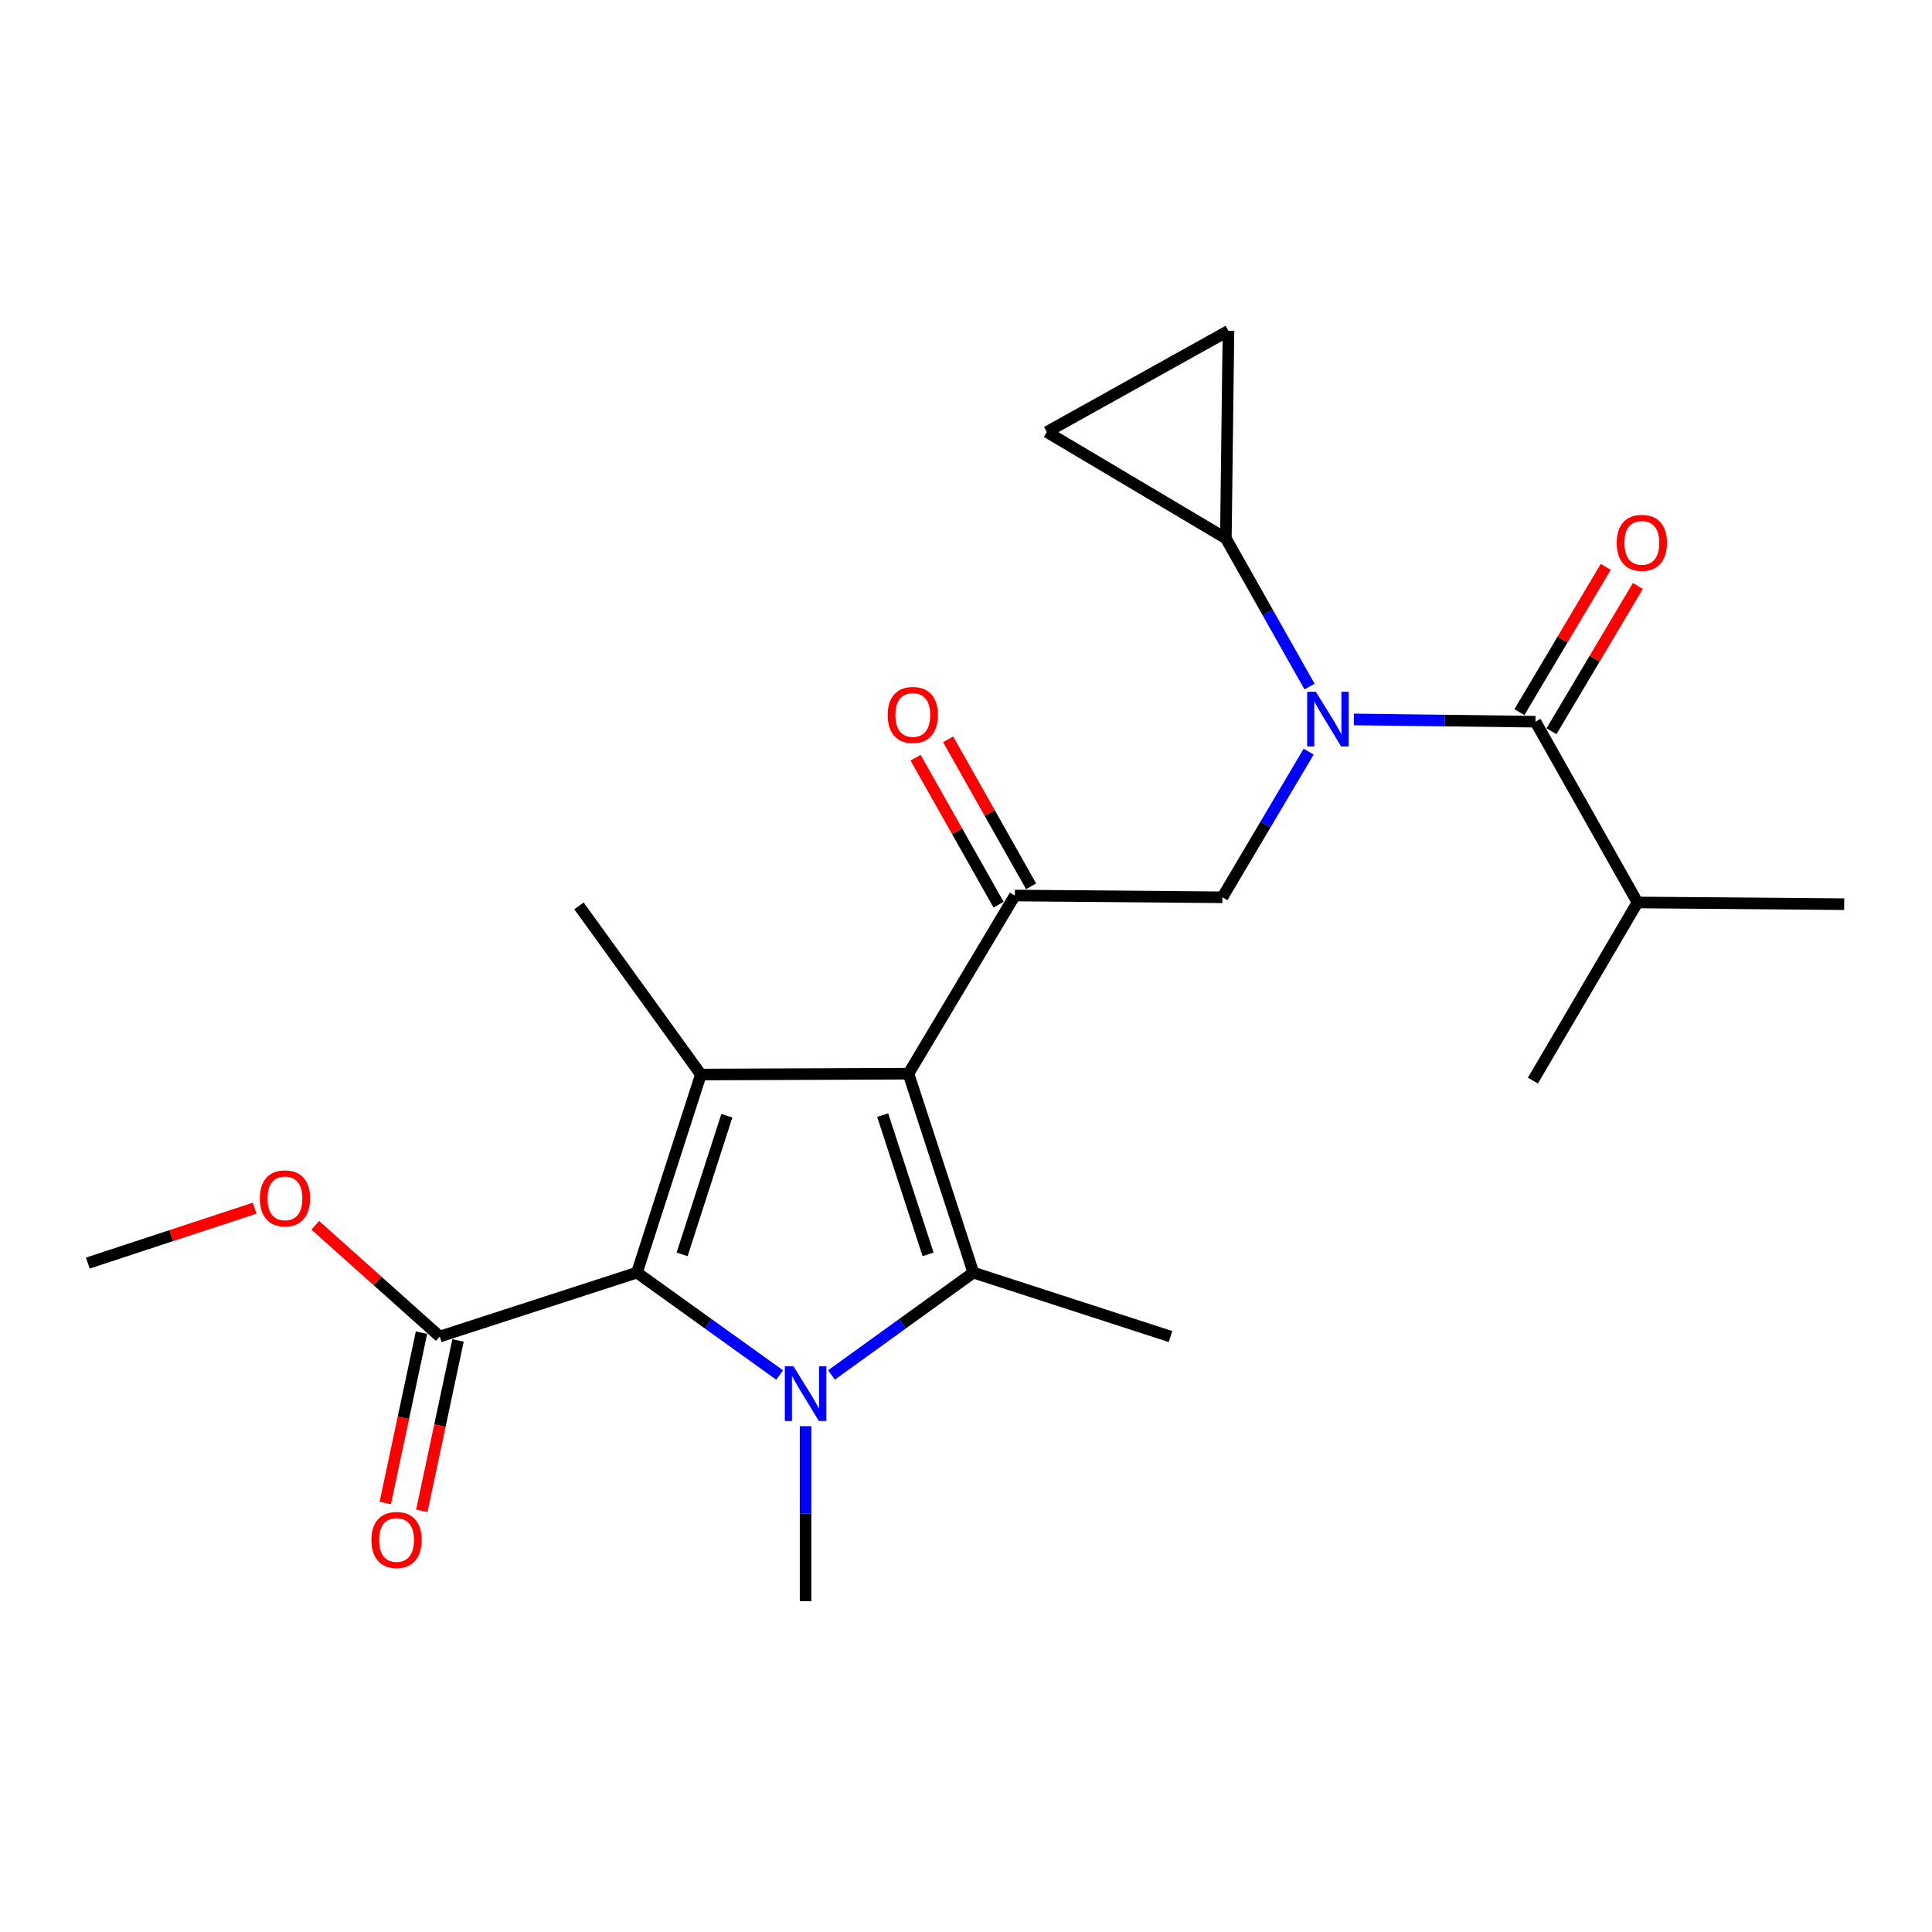 <?xml version='1.0' encoding='iso-8859-1'?>
<svg version='1.1' baseProfile='full'
              xmlns='http://www.w3.org/2000/svg'
                      xmlns:rdkit='http://www.rdkit.org/xml'
                      xmlns:xlink='http://www.w3.org/1999/xlink'
                  xml:space='preserve'
width='1000px' height='1000px' viewBox='0 0 1000 1000'>
<!-- END OF HEADER -->
<rect style='opacity:1.0;fill:#FFFFFF;stroke:none' width='1000' height='1000' x='0' y='0'> </rect>
<path class='bond-1' d='M 470.224,555.737 L 503.804,658.7' style='fill:none;fill-rule:evenodd;stroke:#000000;stroke-width:6px;stroke-linecap:butt;stroke-linejoin:miter;stroke-opacity:1' />
<path class='bond-1' d='M 456.872,577.179 L 480.378,649.253' style='fill:none;fill-rule:evenodd;stroke:#000000;stroke-width:6px;stroke-linecap:butt;stroke-linejoin:miter;stroke-opacity:1' />
<path class='bond-3' d='M 470.224,555.737 L 362.78,556.177' style='fill:none;fill-rule:evenodd;stroke:#000000;stroke-width:6px;stroke-linecap:butt;stroke-linejoin:miter;stroke-opacity:1' />
<path class='bond-5' d='M 470.224,555.737 L 525.284,463.519' style='fill:none;fill-rule:evenodd;stroke:#000000;stroke-width:6px;stroke-linecap:butt;stroke-linejoin:miter;stroke-opacity:1' />
<path class='bond-0' d='M 430.386,711.667 L 467.095,685.184' style='fill:none;fill-rule:evenodd;stroke:#0000FF;stroke-width:6px;stroke-linecap:butt;stroke-linejoin:miter;stroke-opacity:1' />
<path class='bond-0' d='M 467.095,685.184 L 503.804,658.7' style='fill:none;fill-rule:evenodd;stroke:#000000;stroke-width:6px;stroke-linecap:butt;stroke-linejoin:miter;stroke-opacity:1' />
<path class='bond-16' d='M 416.97,738.192 L 416.97,783.481' style='fill:none;fill-rule:evenodd;stroke:#0000FF;stroke-width:6px;stroke-linecap:butt;stroke-linejoin:miter;stroke-opacity:1' />
<path class='bond-16' d='M 416.97,783.481 L 416.97,828.769' style='fill:none;fill-rule:evenodd;stroke:#000000;stroke-width:6px;stroke-linecap:butt;stroke-linejoin:miter;stroke-opacity:1' />
<path class='bond-23' d='M 403.544,711.711 L 366.614,685.205' style='fill:none;fill-rule:evenodd;stroke:#0000FF;stroke-width:6px;stroke-linecap:butt;stroke-linejoin:miter;stroke-opacity:1' />
<path class='bond-23' d='M 366.614,685.205 L 329.684,658.7' style='fill:none;fill-rule:evenodd;stroke:#000000;stroke-width:6px;stroke-linecap:butt;stroke-linejoin:miter;stroke-opacity:1' />
<path class='bond-17' d='M 503.804,658.7 L 605.854,691.796' style='fill:none;fill-rule:evenodd;stroke:#000000;stroke-width:6px;stroke-linecap:butt;stroke-linejoin:miter;stroke-opacity:1' />
<path class='bond-2' d='M 329.684,658.7 L 362.78,556.177' style='fill:none;fill-rule:evenodd;stroke:#000000;stroke-width:6px;stroke-linecap:butt;stroke-linejoin:miter;stroke-opacity:1' />
<path class='bond-2' d='M 353.055,649.264 L 376.222,577.498' style='fill:none;fill-rule:evenodd;stroke:#000000;stroke-width:6px;stroke-linecap:butt;stroke-linejoin:miter;stroke-opacity:1' />
<path class='bond-9' d='M 329.684,658.7 L 227.623,691.796' style='fill:none;fill-rule:evenodd;stroke:#000000;stroke-width:6px;stroke-linecap:butt;stroke-linejoin:miter;stroke-opacity:1' />
<path class='bond-18' d='M 362.78,556.177 L 299.682,468.892' style='fill:none;fill-rule:evenodd;stroke:#000000;stroke-width:6px;stroke-linecap:butt;stroke-linejoin:miter;stroke-opacity:1' />
<path class='bond-4' d='M 677.355,389.054 L 655.036,426.743' style='fill:none;fill-rule:evenodd;stroke:#0000FF;stroke-width:6px;stroke-linecap:butt;stroke-linejoin:miter;stroke-opacity:1' />
<path class='bond-4' d='M 655.036,426.743 L 632.718,464.432' style='fill:none;fill-rule:evenodd;stroke:#000000;stroke-width:6px;stroke-linecap:butt;stroke-linejoin:miter;stroke-opacity:1' />
<path class='bond-6' d='M 700.752,372.381 L 747.751,372.964' style='fill:none;fill-rule:evenodd;stroke:#0000FF;stroke-width:6px;stroke-linecap:butt;stroke-linejoin:miter;stroke-opacity:1' />
<path class='bond-6' d='M 747.751,372.964 L 794.749,373.547' style='fill:none;fill-rule:evenodd;stroke:#000000;stroke-width:6px;stroke-linecap:butt;stroke-linejoin:miter;stroke-opacity:1' />
<path class='bond-8' d='M 677.815,355.368 L 656.158,317.011' style='fill:none;fill-rule:evenodd;stroke:#0000FF;stroke-width:6px;stroke-linecap:butt;stroke-linejoin:miter;stroke-opacity:1' />
<path class='bond-8' d='M 656.158,317.011 L 634.501,278.653' style='fill:none;fill-rule:evenodd;stroke:#000000;stroke-width:6px;stroke-linecap:butt;stroke-linejoin:miter;stroke-opacity:1' />
<path class='bond-7' d='M 525.284,463.519 L 632.718,464.432' style='fill:none;fill-rule:evenodd;stroke:#000000;stroke-width:6px;stroke-linecap:butt;stroke-linejoin:miter;stroke-opacity:1' />
<path class='bond-13' d='M 533.705,458.764 L 512.223,420.717' style='fill:none;fill-rule:evenodd;stroke:#000000;stroke-width:6px;stroke-linecap:butt;stroke-linejoin:miter;stroke-opacity:1' />
<path class='bond-13' d='M 512.223,420.717 L 490.741,382.67' style='fill:none;fill-rule:evenodd;stroke:#FF0000;stroke-width:6px;stroke-linecap:butt;stroke-linejoin:miter;stroke-opacity:1' />
<path class='bond-13' d='M 516.863,468.274 L 495.381,430.227' style='fill:none;fill-rule:evenodd;stroke:#000000;stroke-width:6px;stroke-linecap:butt;stroke-linejoin:miter;stroke-opacity:1' />
<path class='bond-13' d='M 495.381,430.227 L 473.899,392.18' style='fill:none;fill-rule:evenodd;stroke:#FF0000;stroke-width:6px;stroke-linecap:butt;stroke-linejoin:miter;stroke-opacity:1' />
<path class='bond-12' d='M 803.063,378.488 L 825.411,340.886' style='fill:none;fill-rule:evenodd;stroke:#000000;stroke-width:6px;stroke-linecap:butt;stroke-linejoin:miter;stroke-opacity:1' />
<path class='bond-12' d='M 825.411,340.886 L 847.759,303.284' style='fill:none;fill-rule:evenodd;stroke:#FF0000;stroke-width:6px;stroke-linecap:butt;stroke-linejoin:miter;stroke-opacity:1' />
<path class='bond-12' d='M 786.436,368.606 L 808.784,331.004' style='fill:none;fill-rule:evenodd;stroke:#000000;stroke-width:6px;stroke-linecap:butt;stroke-linejoin:miter;stroke-opacity:1' />
<path class='bond-12' d='M 808.784,331.004 L 831.132,293.402' style='fill:none;fill-rule:evenodd;stroke:#FF0000;stroke-width:6px;stroke-linecap:butt;stroke-linejoin:miter;stroke-opacity:1' />
<path class='bond-15' d='M 794.749,373.547 L 847.563,467.119' style='fill:none;fill-rule:evenodd;stroke:#000000;stroke-width:6px;stroke-linecap:butt;stroke-linejoin:miter;stroke-opacity:1' />
<path class='bond-10' d='M 634.501,278.653 L 541.843,223.604' style='fill:none;fill-rule:evenodd;stroke:#000000;stroke-width:6px;stroke-linecap:butt;stroke-linejoin:miter;stroke-opacity:1' />
<path class='bond-11' d='M 634.501,278.653 L 635.845,171.231' style='fill:none;fill-rule:evenodd;stroke:#000000;stroke-width:6px;stroke-linecap:butt;stroke-linejoin:miter;stroke-opacity:1' />
<path class='bond-14' d='M 218.164,689.785 L 208.786,733.88' style='fill:none;fill-rule:evenodd;stroke:#000000;stroke-width:6px;stroke-linecap:butt;stroke-linejoin:miter;stroke-opacity:1' />
<path class='bond-14' d='M 208.786,733.88 L 199.409,777.974' style='fill:none;fill-rule:evenodd;stroke:#FF0000;stroke-width:6px;stroke-linecap:butt;stroke-linejoin:miter;stroke-opacity:1' />
<path class='bond-14' d='M 237.082,693.808 L 227.705,737.903' style='fill:none;fill-rule:evenodd;stroke:#000000;stroke-width:6px;stroke-linecap:butt;stroke-linejoin:miter;stroke-opacity:1' />
<path class='bond-14' d='M 227.705,737.903 L 218.327,781.998' style='fill:none;fill-rule:evenodd;stroke:#FF0000;stroke-width:6px;stroke-linecap:butt;stroke-linejoin:miter;stroke-opacity:1' />
<path class='bond-19' d='M 227.623,691.796 L 195.402,663.002' style='fill:none;fill-rule:evenodd;stroke:#000000;stroke-width:6px;stroke-linecap:butt;stroke-linejoin:miter;stroke-opacity:1' />
<path class='bond-19' d='M 195.402,663.002 L 163.18,634.207' style='fill:none;fill-rule:evenodd;stroke:#FF0000;stroke-width:6px;stroke-linecap:butt;stroke-linejoin:miter;stroke-opacity:1' />
<path class='bond-24' d='M 541.843,223.604 L 635.845,171.231' style='fill:none;fill-rule:evenodd;stroke:#000000;stroke-width:6px;stroke-linecap:butt;stroke-linejoin:miter;stroke-opacity:1' />
<path class='bond-20' d='M 847.563,467.119 L 793.427,559.315' style='fill:none;fill-rule:evenodd;stroke:#000000;stroke-width:6px;stroke-linecap:butt;stroke-linejoin:miter;stroke-opacity:1' />
<path class='bond-21' d='M 847.563,467.119 L 954.545,468' style='fill:none;fill-rule:evenodd;stroke:#000000;stroke-width:6px;stroke-linecap:butt;stroke-linejoin:miter;stroke-opacity:1' />
<path class='bond-22' d='M 131.808,625.35 L 88.631,639.559' style='fill:none;fill-rule:evenodd;stroke:#FF0000;stroke-width:6px;stroke-linecap:butt;stroke-linejoin:miter;stroke-opacity:1' />
<path class='bond-22' d='M 88.631,639.559 L 45.455,653.768' style='fill:none;fill-rule:evenodd;stroke:#000000;stroke-width:6px;stroke-linecap:butt;stroke-linejoin:miter;stroke-opacity:1' />
<path  class='atom-1' d='M 410.71 707.187
L 419.99 722.187
Q 420.91 723.667, 422.39 726.347
Q 423.87 729.027, 423.95 729.187
L 423.95 707.187
L 427.71 707.187
L 427.71 735.507
L 423.83 735.507
L 413.87 719.107
Q 412.71 717.187, 411.47 714.987
Q 410.27 712.787, 409.91 712.107
L 409.91 735.507
L 406.23 735.507
L 406.23 707.187
L 410.71 707.187
' fill='#0000FF'/>
<path  class='atom-5' d='M 681.066 358.054
L 690.346 373.054
Q 691.266 374.534, 692.746 377.214
Q 694.226 379.894, 694.306 380.054
L 694.306 358.054
L 698.066 358.054
L 698.066 386.374
L 694.186 386.374
L 684.226 369.974
Q 683.066 368.054, 681.826 365.854
Q 680.626 363.654, 680.266 362.974
L 680.266 386.374
L 676.586 386.374
L 676.586 358.054
L 681.066 358.054
' fill='#0000FF'/>
<path  class='atom-13' d='M 836.82 280.968
Q 836.82 274.168, 840.18 270.368
Q 843.54 266.568, 849.82 266.568
Q 856.1 266.568, 859.46 270.368
Q 862.82 274.168, 862.82 280.968
Q 862.82 287.848, 859.42 291.768
Q 856.02 295.648, 849.82 295.648
Q 843.58 295.648, 840.18 291.768
Q 836.82 287.888, 836.82 280.968
M 849.82 292.448
Q 854.14 292.448, 856.46 289.568
Q 858.82 286.648, 858.82 280.968
Q 858.82 275.408, 856.46 272.608
Q 854.14 269.768, 849.82 269.768
Q 845.5 269.768, 843.14 272.568
Q 840.82 275.368, 840.82 280.968
Q 840.82 286.688, 843.14 289.568
Q 845.5 292.448, 849.82 292.448
' fill='#FF0000'/>
<path  class='atom-14' d='M 459.47 370.059
Q 459.47 363.259, 462.83 359.459
Q 466.19 355.659, 472.47 355.659
Q 478.75 355.659, 482.11 359.459
Q 485.47 363.259, 485.47 370.059
Q 485.47 376.939, 482.07 380.859
Q 478.67 384.739, 472.47 384.739
Q 466.23 384.739, 462.83 380.859
Q 459.47 376.979, 459.47 370.059
M 472.47 381.539
Q 476.79 381.539, 479.11 378.659
Q 481.47 375.739, 481.47 370.059
Q 481.47 364.499, 479.11 361.699
Q 476.79 358.859, 472.47 358.859
Q 468.15 358.859, 465.79 361.659
Q 463.47 364.459, 463.47 370.059
Q 463.47 375.779, 465.79 378.659
Q 468.15 381.539, 472.47 381.539
' fill='#FF0000'/>
<path  class='atom-15' d='M 192.251 797.075
Q 192.251 790.275, 195.611 786.475
Q 198.971 782.675, 205.251 782.675
Q 211.531 782.675, 214.891 786.475
Q 218.251 790.275, 218.251 797.075
Q 218.251 803.955, 214.851 807.875
Q 211.451 811.755, 205.251 811.755
Q 199.011 811.755, 195.611 807.875
Q 192.251 803.995, 192.251 797.075
M 205.251 808.555
Q 209.571 808.555, 211.891 805.675
Q 214.251 802.755, 214.251 797.075
Q 214.251 791.515, 211.891 788.715
Q 209.571 785.875, 205.251 785.875
Q 200.931 785.875, 198.571 788.675
Q 196.251 791.475, 196.251 797.075
Q 196.251 802.795, 198.571 805.675
Q 200.931 808.555, 205.251 808.555
' fill='#FF0000'/>
<path  class='atom-20' d='M 134.494 620.268
Q 134.494 613.468, 137.854 609.668
Q 141.214 605.868, 147.494 605.868
Q 153.774 605.868, 157.134 609.668
Q 160.494 613.468, 160.494 620.268
Q 160.494 627.148, 157.094 631.068
Q 153.694 634.948, 147.494 634.948
Q 141.254 634.948, 137.854 631.068
Q 134.494 627.188, 134.494 620.268
M 147.494 631.748
Q 151.814 631.748, 154.134 628.868
Q 156.494 625.948, 156.494 620.268
Q 156.494 614.708, 154.134 611.908
Q 151.814 609.068, 147.494 609.068
Q 143.174 609.068, 140.814 611.868
Q 138.494 614.668, 138.494 620.268
Q 138.494 625.988, 140.814 628.868
Q 143.174 631.748, 147.494 631.748
' fill='#FF0000'/>
</svg>

